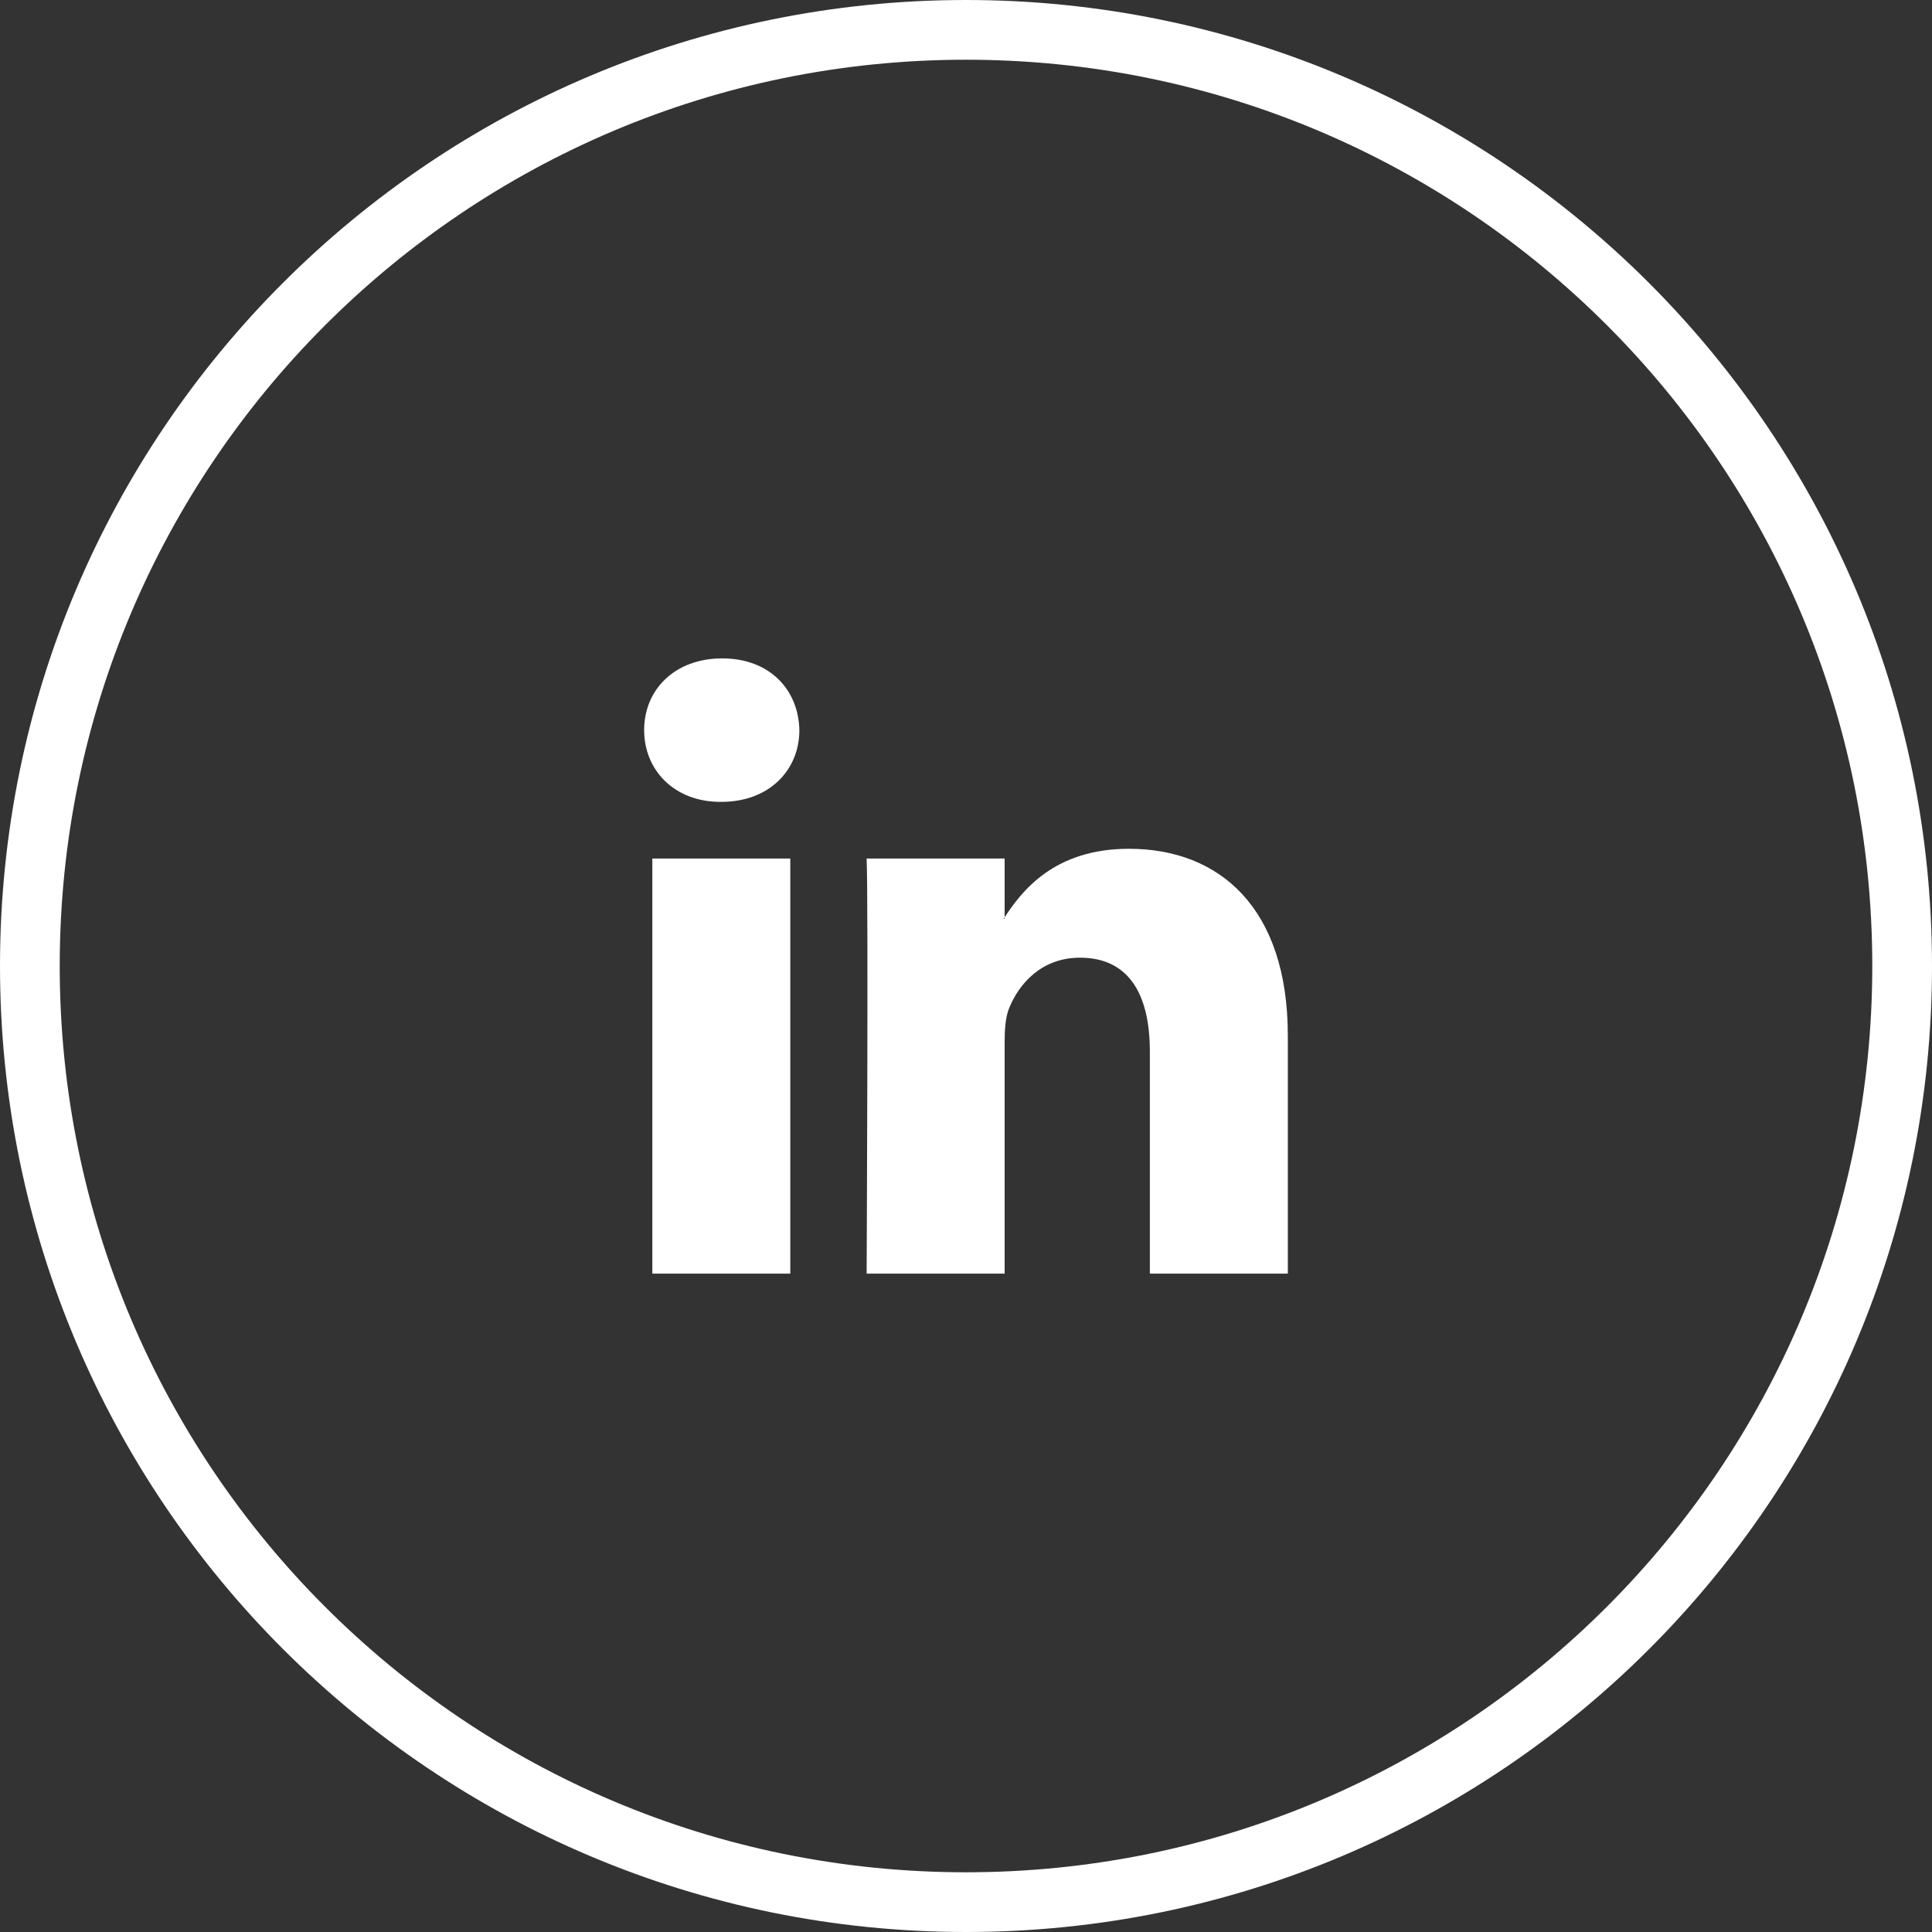 <?xml version="1.0" encoding="UTF-8"?>
<!DOCTYPE svg PUBLIC "-//W3C//DTD SVG 1.1//EN" "http://www.w3.org/Graphics/SVG/1.1/DTD/svg11.dtd">
<!-- Creator: CorelDRAW X7 -->
<svg xmlns="http://www.w3.org/2000/svg" xml:space="preserve" width="127.002mm" height="127.002mm" version="1.1" style="shape-rendering:geometricPrecision; text-rendering:geometricPrecision; image-rendering:optimizeQuality; fill-rule:evenodd; clip-rule:evenodd"
viewBox="0 0 60916 60916"
 xmlns:xlink="http://www.w3.org/1999/xlink">
 <rect x="0" y="0" width="60916" height="60916" fill="#333333" stroke="none"/>
 <defs>
  <style type="text/css">
   <![CDATA[
    .fil1 {fill:white}
    .fil0 {fill:white;fill-rule:nonzero}
   ]]>
  </style>
 </defs>
 <g id="Layer_x0020_1">
  <g id="_1844558920752">
   <path class="fil0" d="M30459 0c8404,0 16023,3412 21533,8920 5512,5514 8924,13133 8924,21537 0,8412 -3409,16029 -8919,21539 -5509,5509 -13126,8920 -21538,8920 -8406,0 -16025,-3412 -21535,-8920 -5512,-5514 -8924,-13133 -8924,-21539 0,-8410 3410,-16027 8920,-21537 5510,-5510 13129,-8920 21539,-8920zm20205 10251c-5169,-5170 -12315,-8368 -20205,-8368 -7888,0 -15035,3199 -20206,8370 -5169,5169 -8370,12316 -8370,20204 0,7892 3198,15038 8367,20205 5171,5173 12317,8371 20209,8371 7890,0 15034,-3200 20205,-8371 5169,-5169 8369,-12315 8369,-20205 0,-7890 -3198,-15036 -8369,-20206z"/>
   <path class="fil1" d="M22743 25283c1516,0 2461,-1006 2461,-2262 -28,-1284 -945,-2262 -2433,-2262 -1488,0 -2461,978 -2461,2262 0,1256 945,2262 2404,2262l29 0zm2175 14875l0 -13089 -4350 0 0 13089 4350 0zm2407 0l4351 0 0 -7309c0,-392 28,-782 142,-1062 316,-782 1031,-1591 2233,-1591 1574,0 2204,1201 2204,2960l0 7002 4350 0 0 -7505c0,-4020 -2146,-5891 -5009,-5891 -2347,0 -3377,1312 -3949,2206l29 0 0 -1899 -4351 0c57,1229 0,13089 0,13089l0 0z"/>
  </g>
 </g>
</svg>
